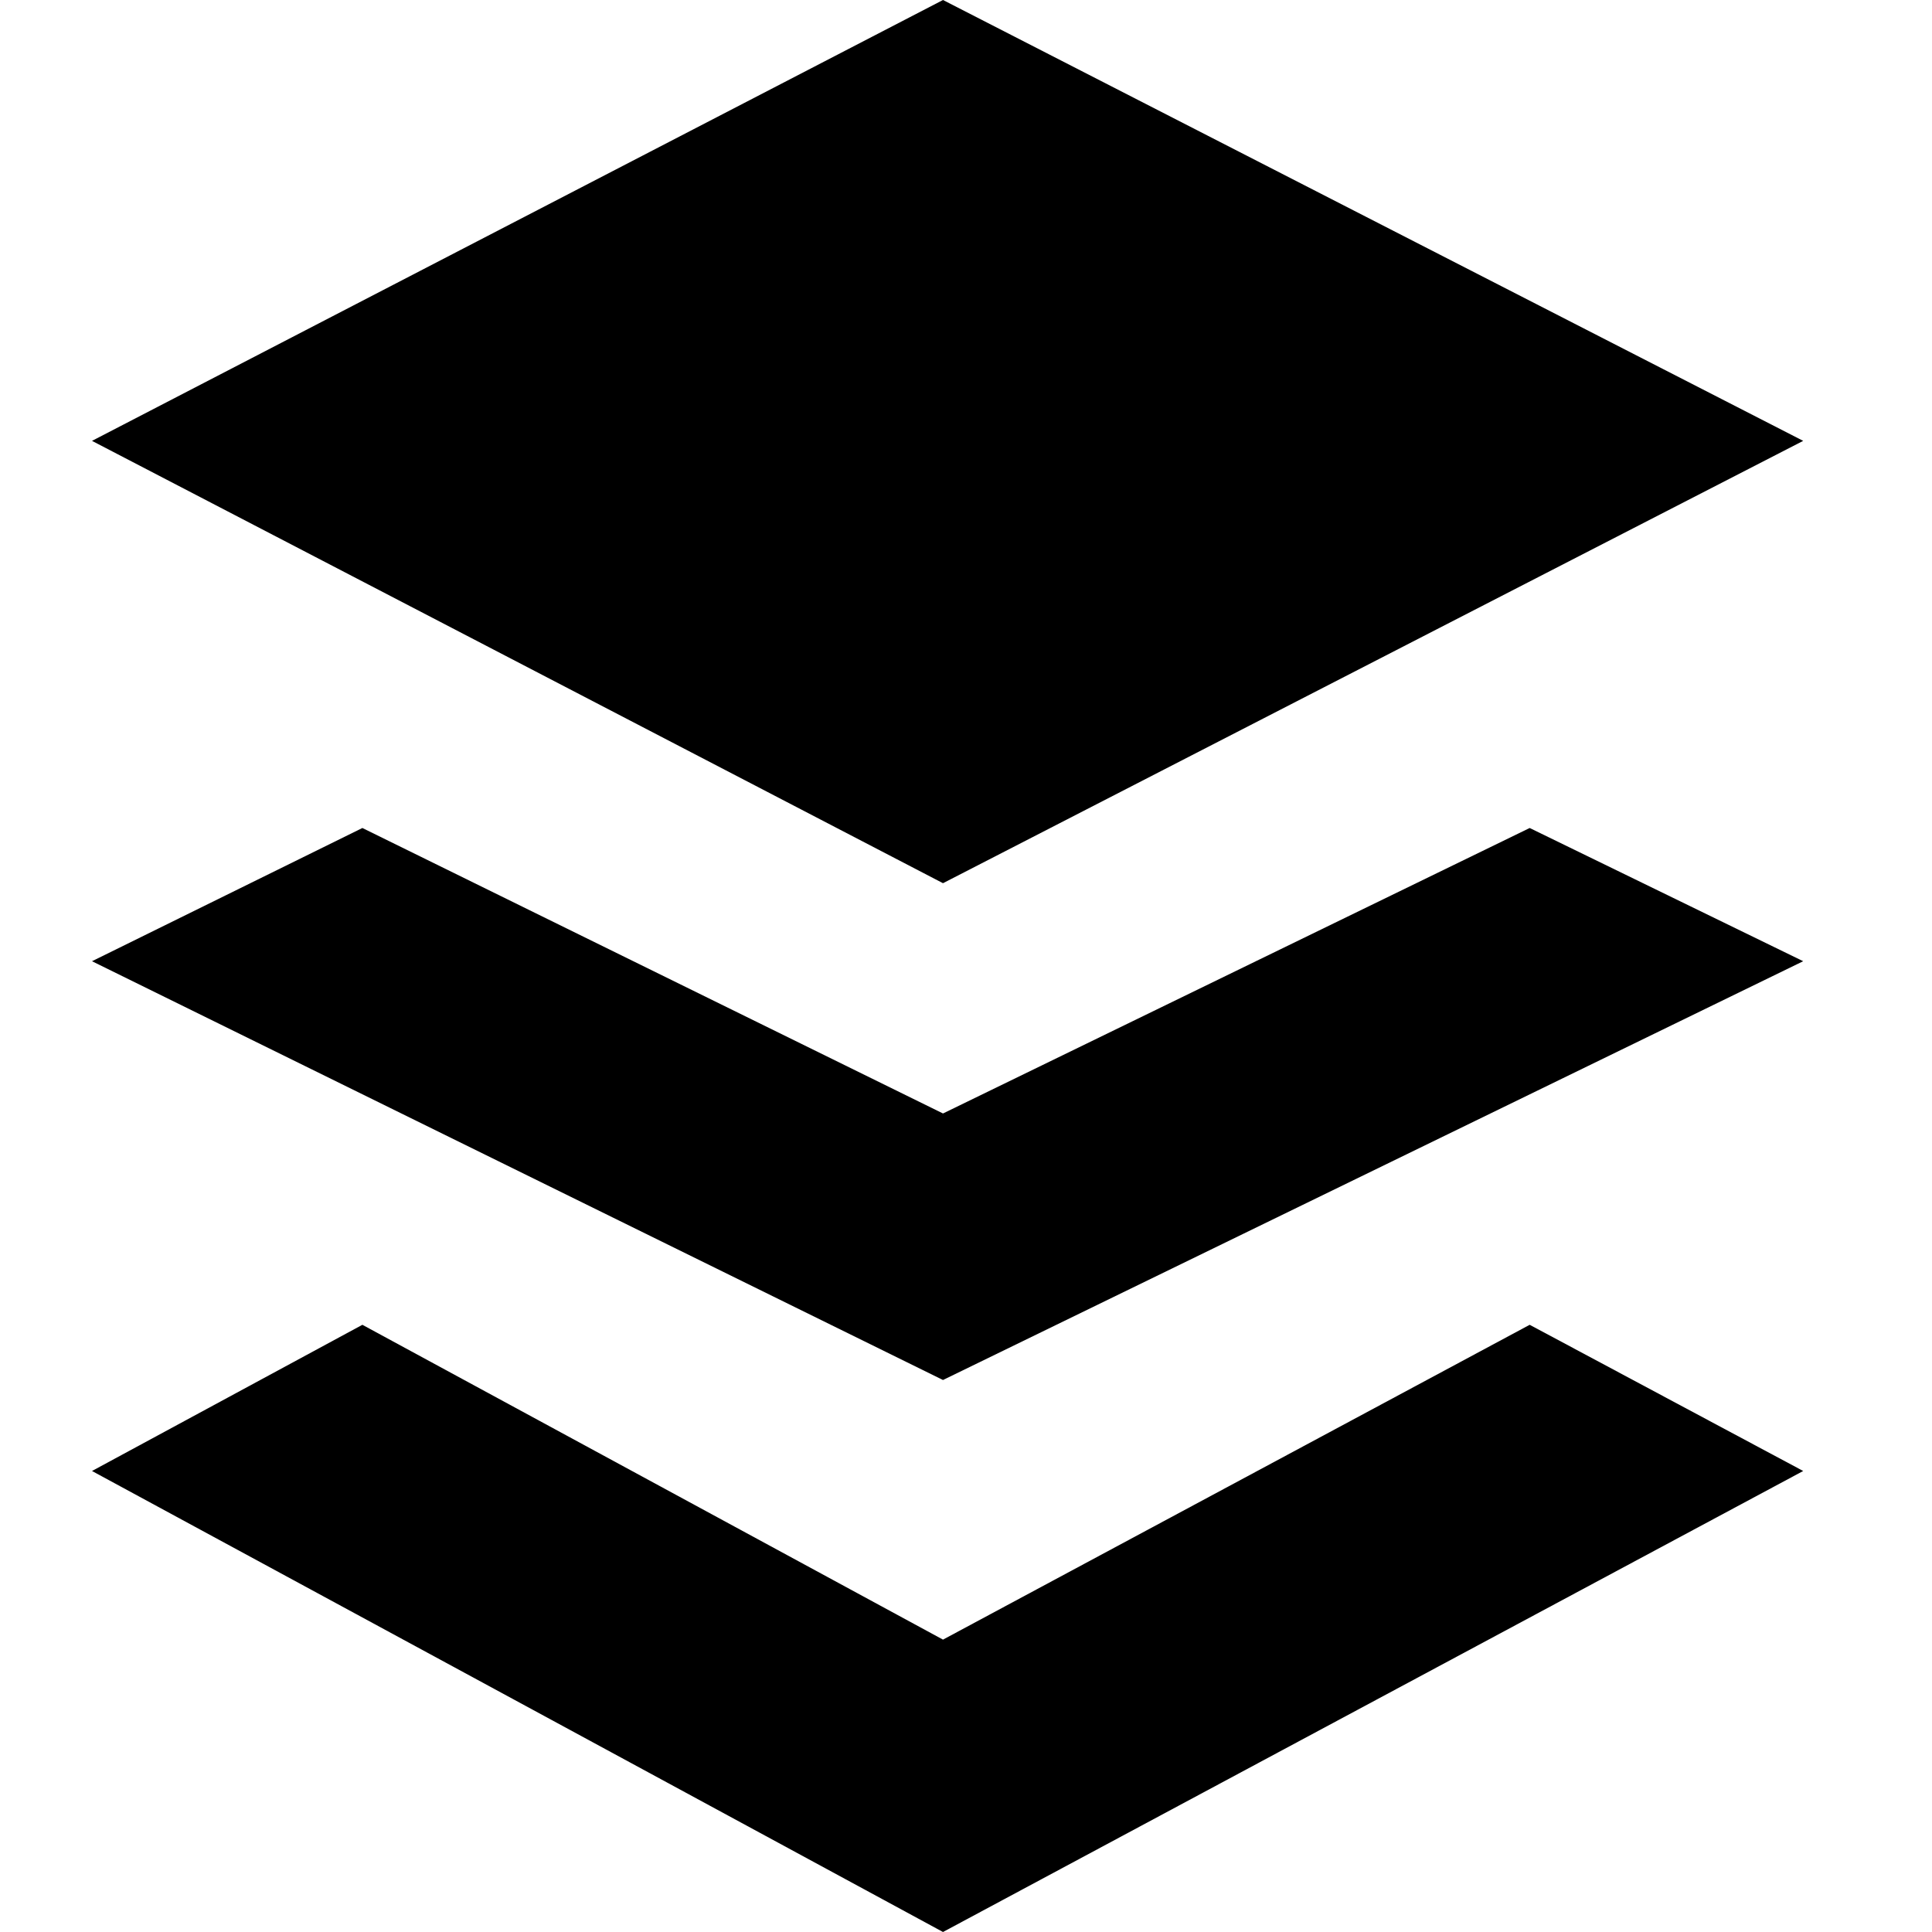<?xml version="1.0" encoding="UTF-8"?>
<svg xmlns="http://www.w3.org/2000/svg" width="21" height="21" viewBox="0 0 21 21" fill="none">
  <path fill-rule="evenodd" clip-rule="evenodd" d="M1 4.792L10.25 0L19.6 4.792L10.25 9.6L1 4.792ZM10.25 17.822L3.939 14.4L1 15.989L10.25 21L19.6 15.989L16.627 14.4L10.25 17.822ZM3.939 9L10.25 12.103L16.627 9L19.6 10.448L10.25 15L1 10.448L3.939 9Z" fill="black"></path>
</svg>
